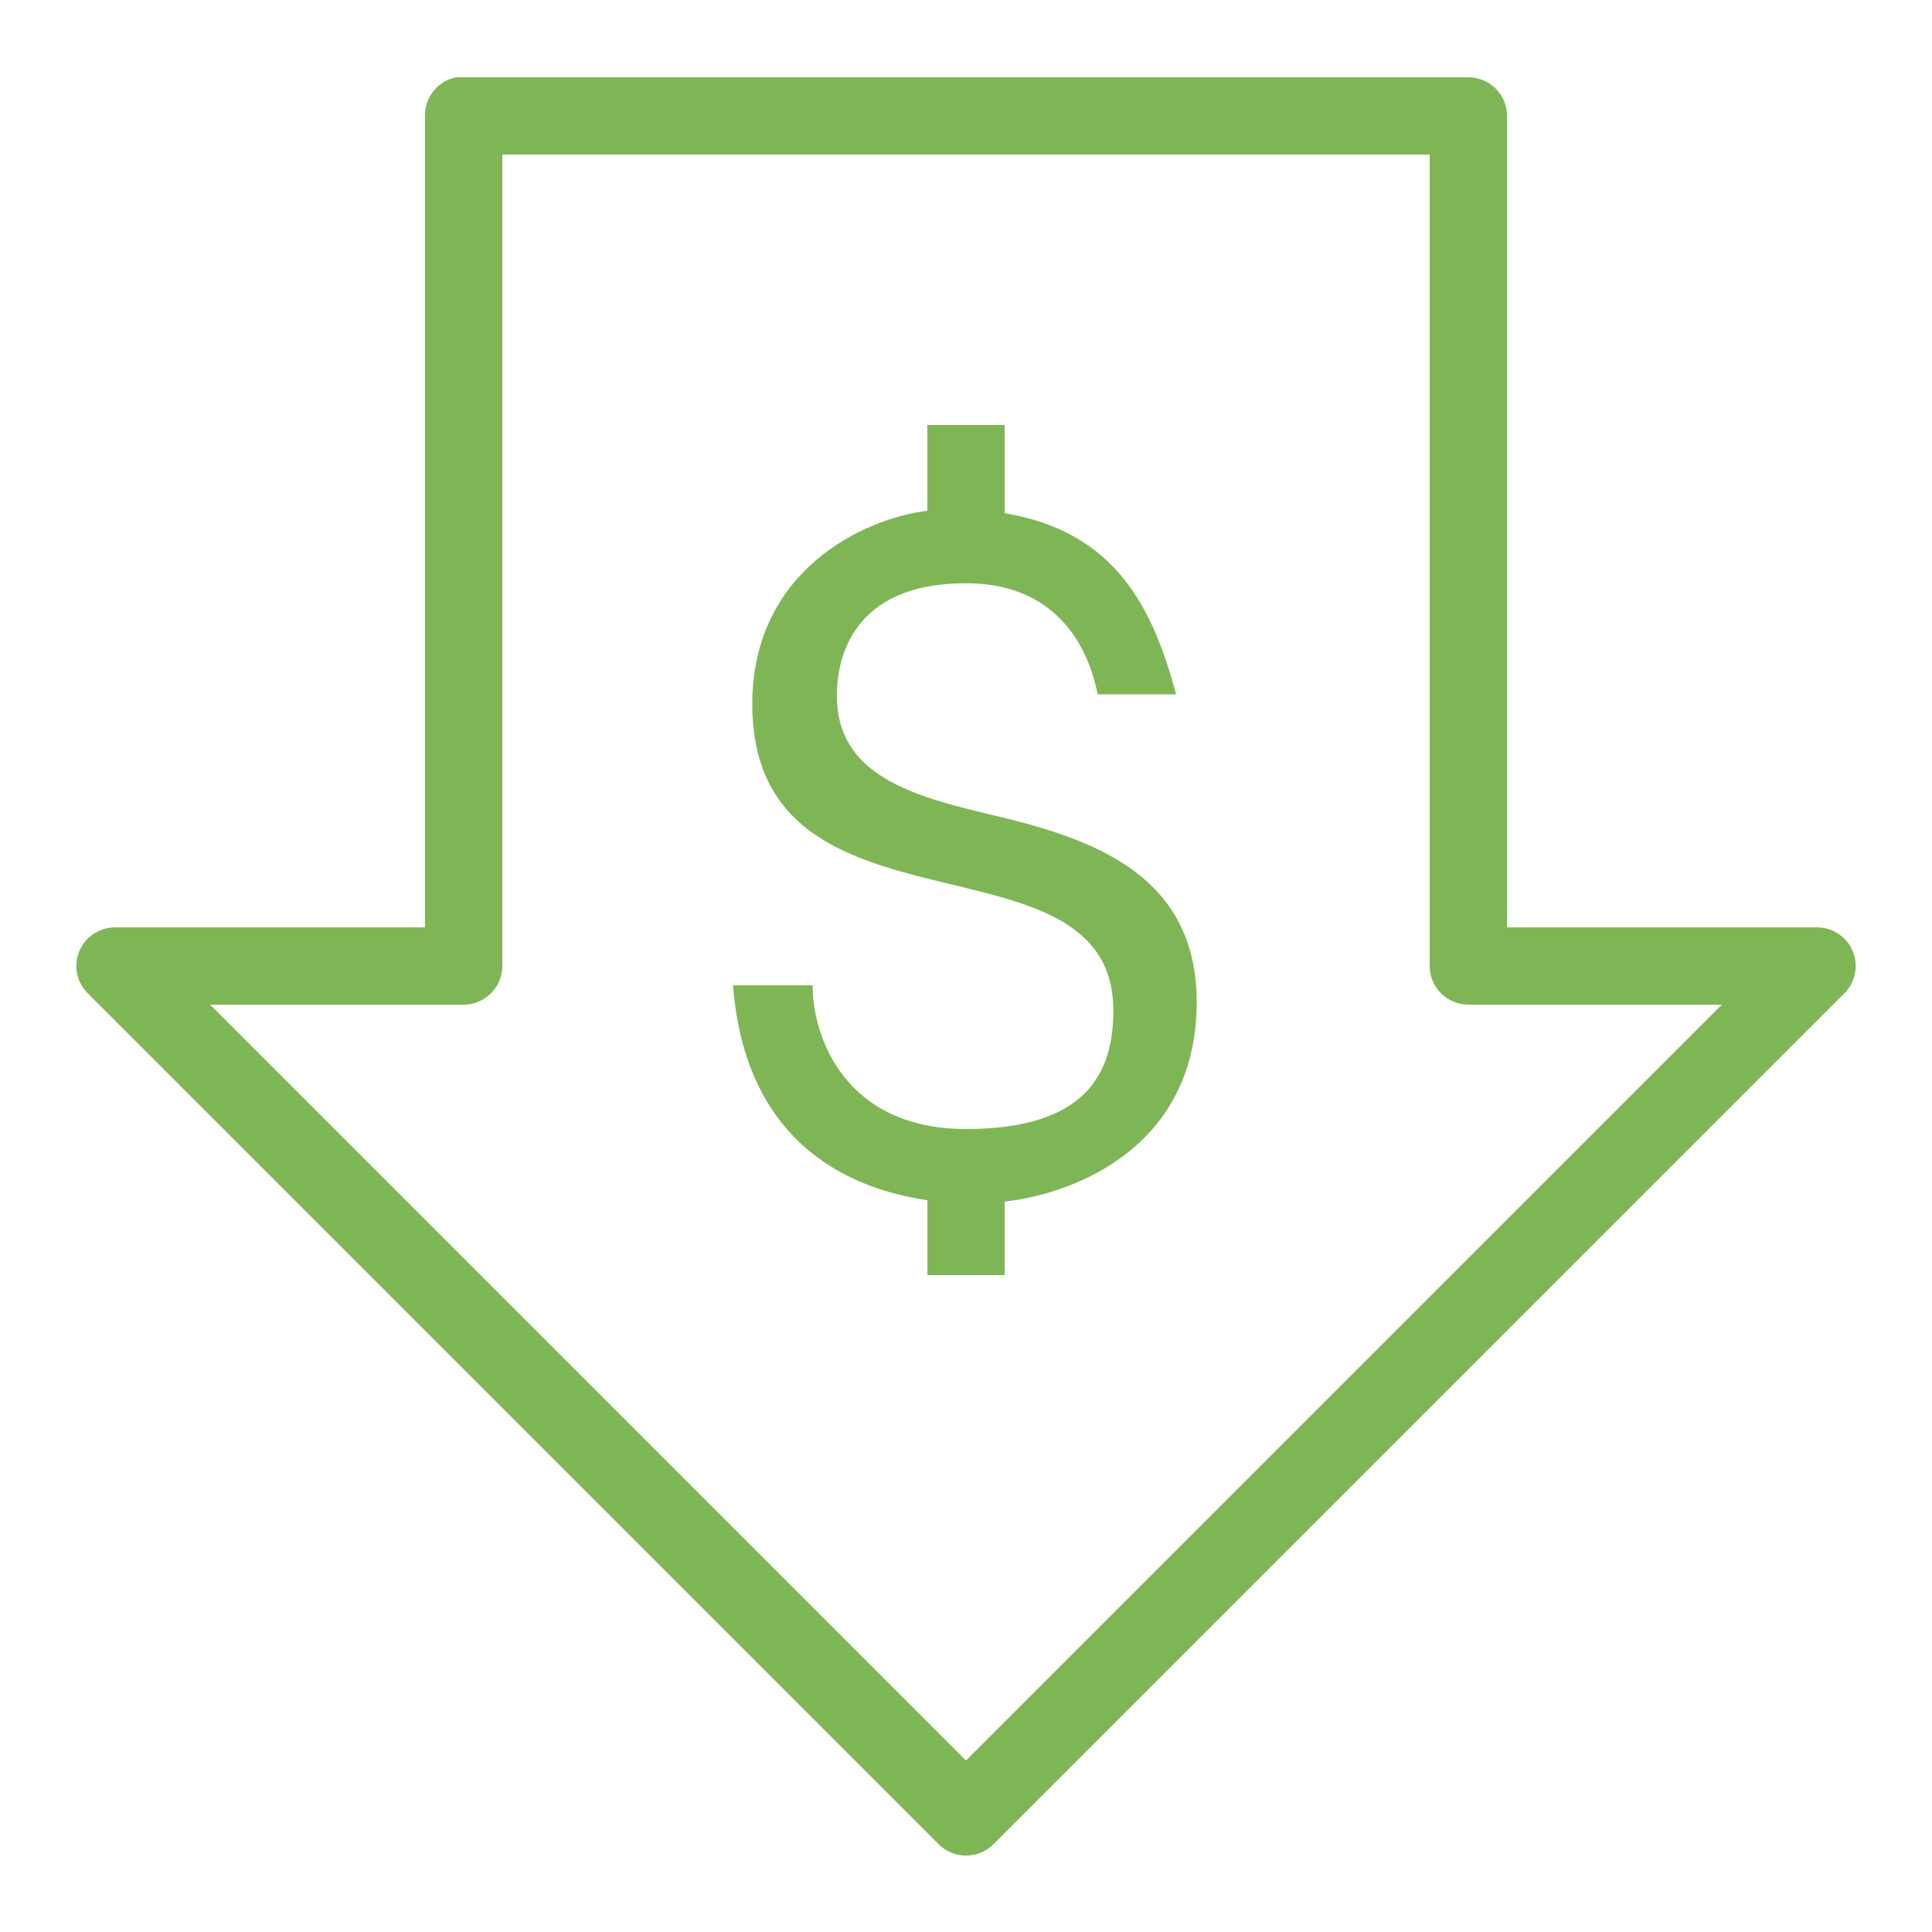 <svg xmlns="http://www.w3.org/2000/svg" xmlns:xlink="http://www.w3.org/1999/xlink" viewBox="0,0,256,256" width="50px" height="50px" fill-rule="nonzero"><g fill="#7fb655" fill-rule="nonzero" stroke="none" stroke-width="1" stroke-linecap="butt" stroke-linejoin="miter" stroke-miterlimit="10" stroke-dasharray="" stroke-dashoffset="0" font-family="none" font-weight="none" font-size="none" text-anchor="none" style="mix-blend-mode: normal"><g transform="scale(5.12,5.12)"><path d="M11.812,2c-0.477,0.09 -0.82,0.512 -0.812,1v21h-8c-0.41,-0.008 -0.789,0.234 -0.945,0.613c-0.16,0.379 -0.07,0.82 0.227,1.105l22,22c0.188,0.195 0.449,0.305 0.719,0.305c0.27,0 0.531,-0.109 0.719,-0.305l22,-22c0.297,-0.285 0.387,-0.727 0.227,-1.105c-0.156,-0.379 -0.535,-0.621 -0.945,-0.613h-8v-21c0,-0.551 -0.449,-1 -1,-1h-26c-0.031,0 -0.062,0 -0.094,0c-0.031,0 -0.062,0 -0.094,0zM13,4h24v21c0,0.551 0.449,1 1,1h6.562l-19.562,19.562l-19.562,-19.562h6.562c0.551,0 1,-0.449 1,-1zM24,11v2.219c-1.648,0.195 -4.531,1.555 -4.531,5c0,6.41 9.344,3.086 9.344,7.938c0,1.633 -0.719,3.062 -3.812,3.062c-3.125,0 -3.973,-2.375 -3.969,-3.719h-2.062c0.336,4.324 3.316,5.309 5.031,5.562v1.938h2v-1.906c1.484,-0.145 4.969,-1.219 4.969,-5.156c0,-3.309 -2.691,-4.234 -5.281,-4.844c-2.133,-0.5 -4.031,-1.051 -4.031,-3.094c0,-0.91 0.359,-2.906 3.344,-2.906c2.062,0 3.086,1.289 3.406,2.875h2.031c-0.602,-2.219 -1.547,-4.203 -4.438,-4.688v-2.281z"></path></g></g></svg>
